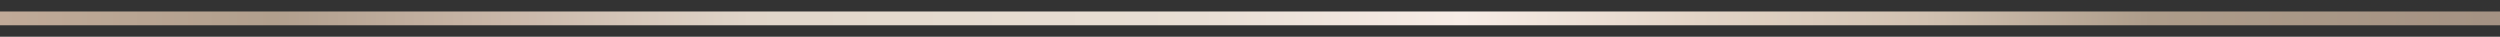 <svg width="136" height="2" viewBox="0 0 136 2" fill="none" xmlns="http://www.w3.org/2000/svg">
<rect x="0" y="0" width="136" height="2" fill="#333333" stroke="none"/>
<path d="M0 1H136" stroke="url(#paint0_linear_716_108)" stroke-width="0.75"/>
<defs>
<linearGradient id="paint0_linear_716_108" x1="0" y1="1.5" x2="136" y2="1.5" gradientUnits="userSpaceOnUse">
<stop stop-color="#C0AA98"/>
<stop offset="0.11" stop-color="#B19F8D"/>
<stop offset="0.21" stop-color="#CBB9AB"/>
<stop offset="0.3" stop-color="#E0D5C9"/>
<stop offset="0.38" stop-color="#E5DBCF"/>
<stop offset="0.48" stop-color="#E8DED4"/>
<stop offset="0.585" stop-color="#F7ECE6"/>
<stop offset="0.68" stop-color="#E2D4C6"/>
<stop offset="0.77" stop-color="#D1C1B1"/>
<stop offset="0.86" stop-color="#AD9C8A"/>
<stop offset="0.996" stop-color="#A49283"/>
</linearGradient>
</defs>
</svg>
